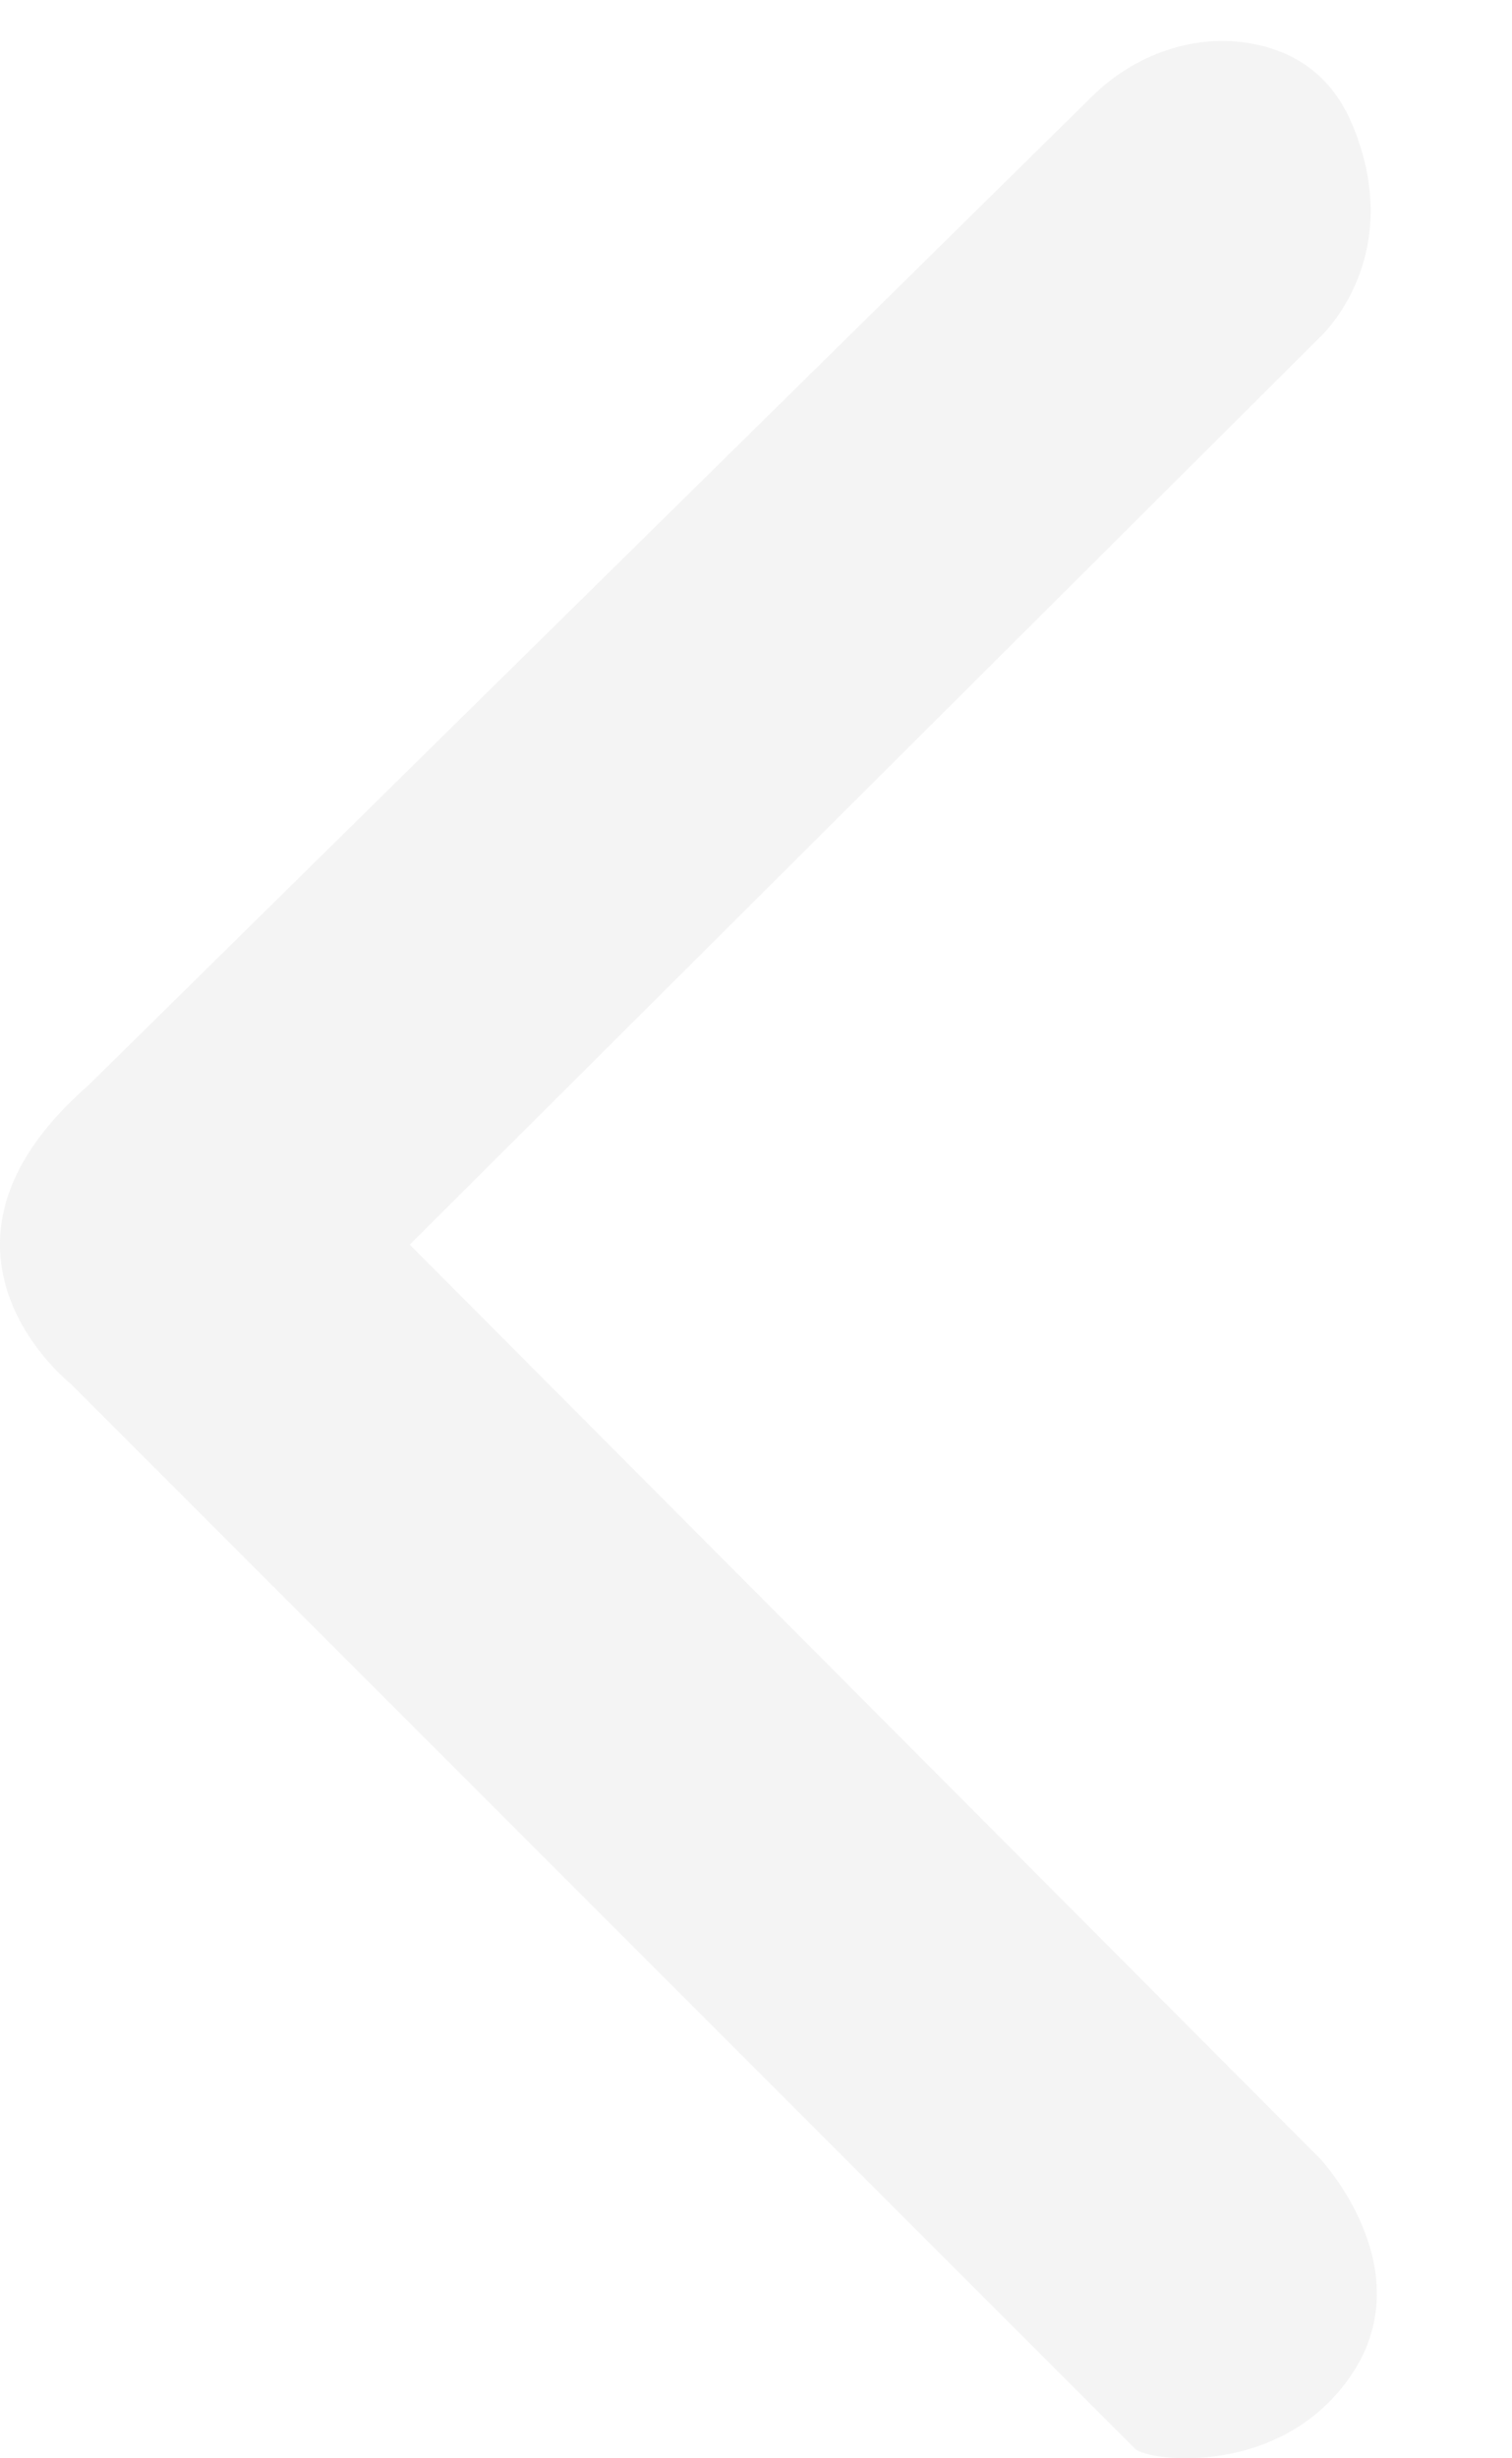 <svg width="8" height="13" viewBox="0 0 8 13" fill="none" xmlns="http://www.w3.org/2000/svg">
<path d="M6.005 12.949L0.374 7.318C0.374 7.318 -0.527 6.608 0.467 5.74L5.778 0.51C6.002 0.289 6.32 0.173 6.629 0.232C6.837 0.271 7.044 0.387 7.158 0.666C7.444 1.362 6.987 1.78 6.987 1.78L2.168 6.582L6.987 11.418C6.987 11.418 7.522 11.99 7.158 12.547C6.794 13.104 6.075 13.019 6.005 12.949Z" fill="#EAEAEA" fill-opacity="0.5"/>
</svg>
